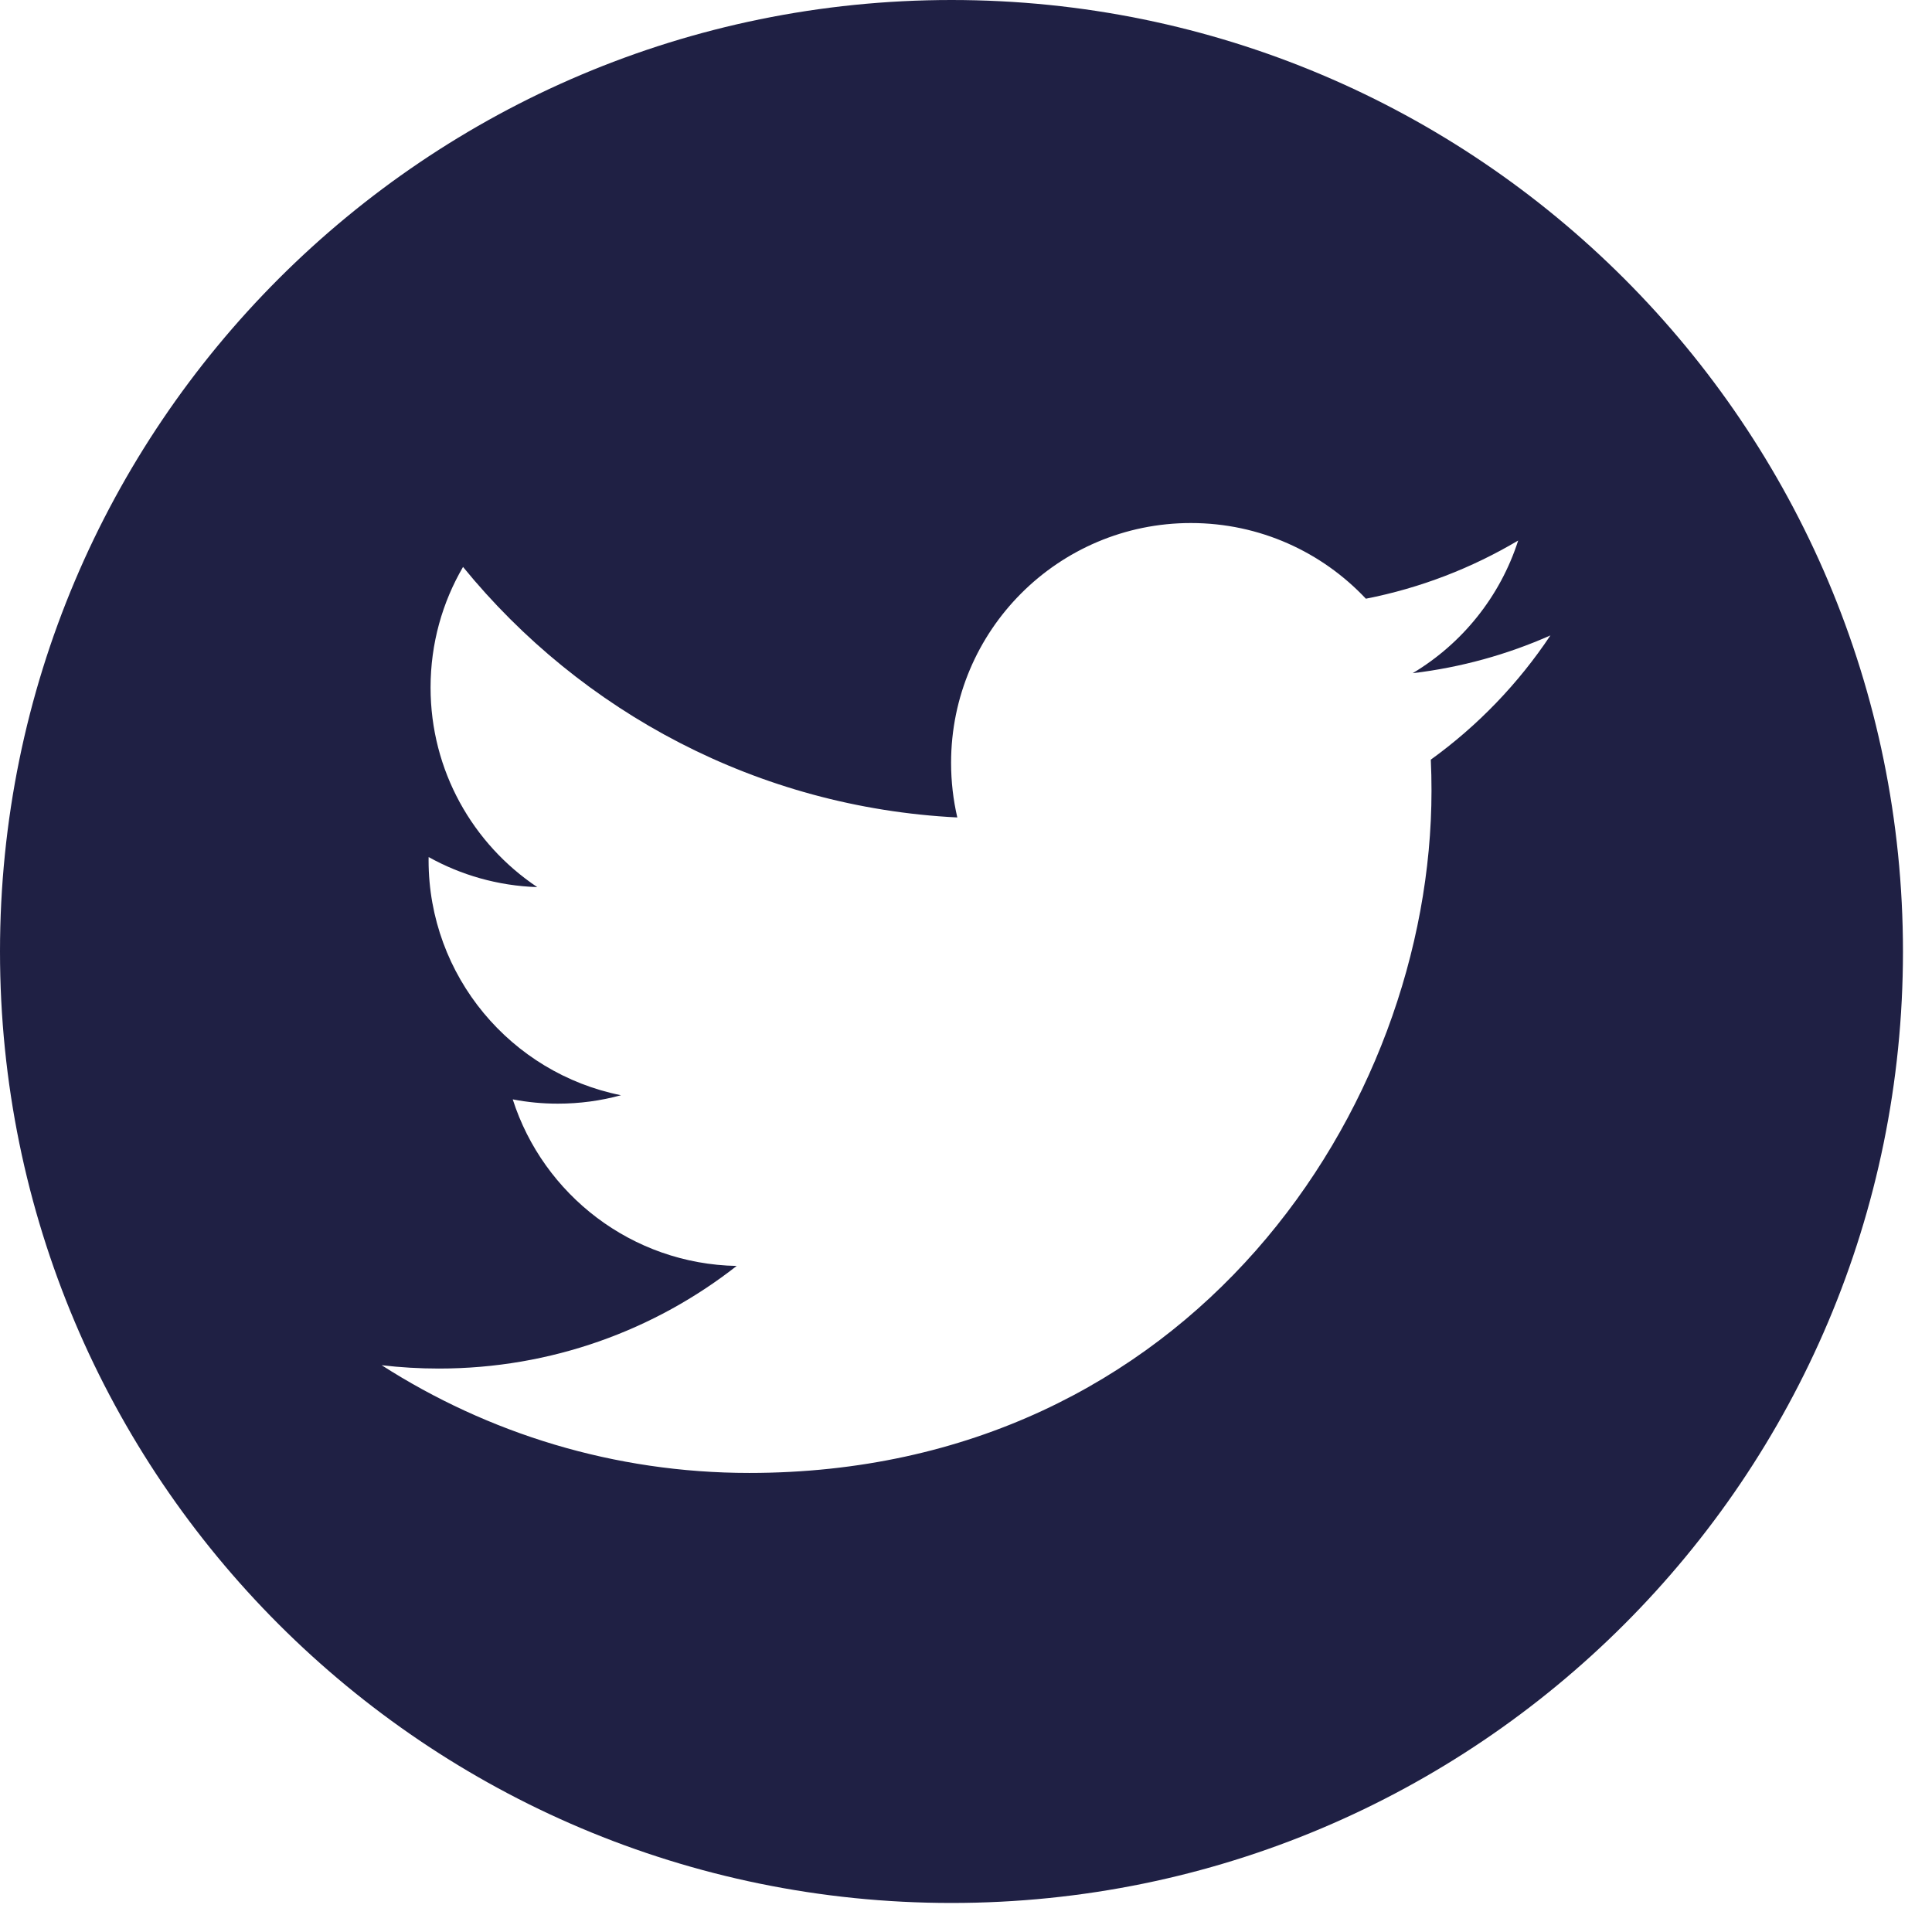 <?xml version="1.0" encoding="UTF-8"?>
<svg width="36px" height="36px" viewBox="0 0 36 36" version="1.1" xmlns="http://www.w3.org/2000/svg" xmlns:xlink="http://www.w3.org/1999/xlink">
    <title>a-socialIcon__twitter</title>
    <g id="Shared-Design" stroke="none" stroke-width="1" fill="none" fill-rule="evenodd">
        <g id="HG-Concepts---Shared-Page-XL" transform="translate(-1150, -9140)" fill="#1F2044" fill-rule="nonzero">
            <g id=".o-footer--large" transform="translate(0, 8951)">
                <g id=".m-card--large" transform="translate(1102, 53)">
                    <g id="Group-4">
                        <g id=".m-socialIcons" transform="translate(0, 136)">
                            <g id=".a-socialIcon__twitter" transform="translate(48, 0)">
                                <g id="Layer_1">
                                    <path d="M17.73,0 C7.938,0 0,7.939 0,17.73 C0,27.522 7.938,35.459 17.73,35.459 C27.522,35.459 35.459,27.522 35.459,17.73 C35.459,7.939 27.521,0 17.73,0 Z M26.661,14.155 C26.67,14.347 26.674,14.539 26.674,14.733 C26.674,20.638 22.18,27.446 13.962,27.446 C11.439,27.446 9.089,26.706 7.112,25.439 C7.462,25.48 7.817,25.501 8.178,25.501 C10.272,25.501 12.198,24.787 13.727,23.589 C11.772,23.552 10.122,22.26 9.554,20.485 C9.826,20.538 10.106,20.565 10.394,20.565 C10.801,20.565 11.196,20.511 11.571,20.408 C9.526,19.998 7.986,18.191 7.986,16.028 C7.986,16.008 7.986,15.99 7.987,15.97 C8.589,16.305 9.278,16.506 10.011,16.53 C8.811,15.727 8.023,14.361 8.023,12.81 C8.023,11.992 8.243,11.223 8.628,10.564 C10.832,13.267 14.124,15.046 17.838,15.232 C17.762,14.905 17.722,14.563 17.722,14.214 C17.722,11.747 19.722,9.746 22.19,9.746 C23.476,9.746 24.636,10.289 25.451,11.156 C26.469,10.957 27.426,10.584 28.289,10.072 C27.954,11.116 27.246,11.992 26.323,12.544 C27.228,12.436 28.089,12.195 28.89,11.84 C28.292,12.738 27.534,13.525 26.661,14.155 Z" id="Shape"></path>
                                </g>
                            </g>
                        </g>
                    </g>
                </g>
            </g>
        </g>
    </g>
</svg>